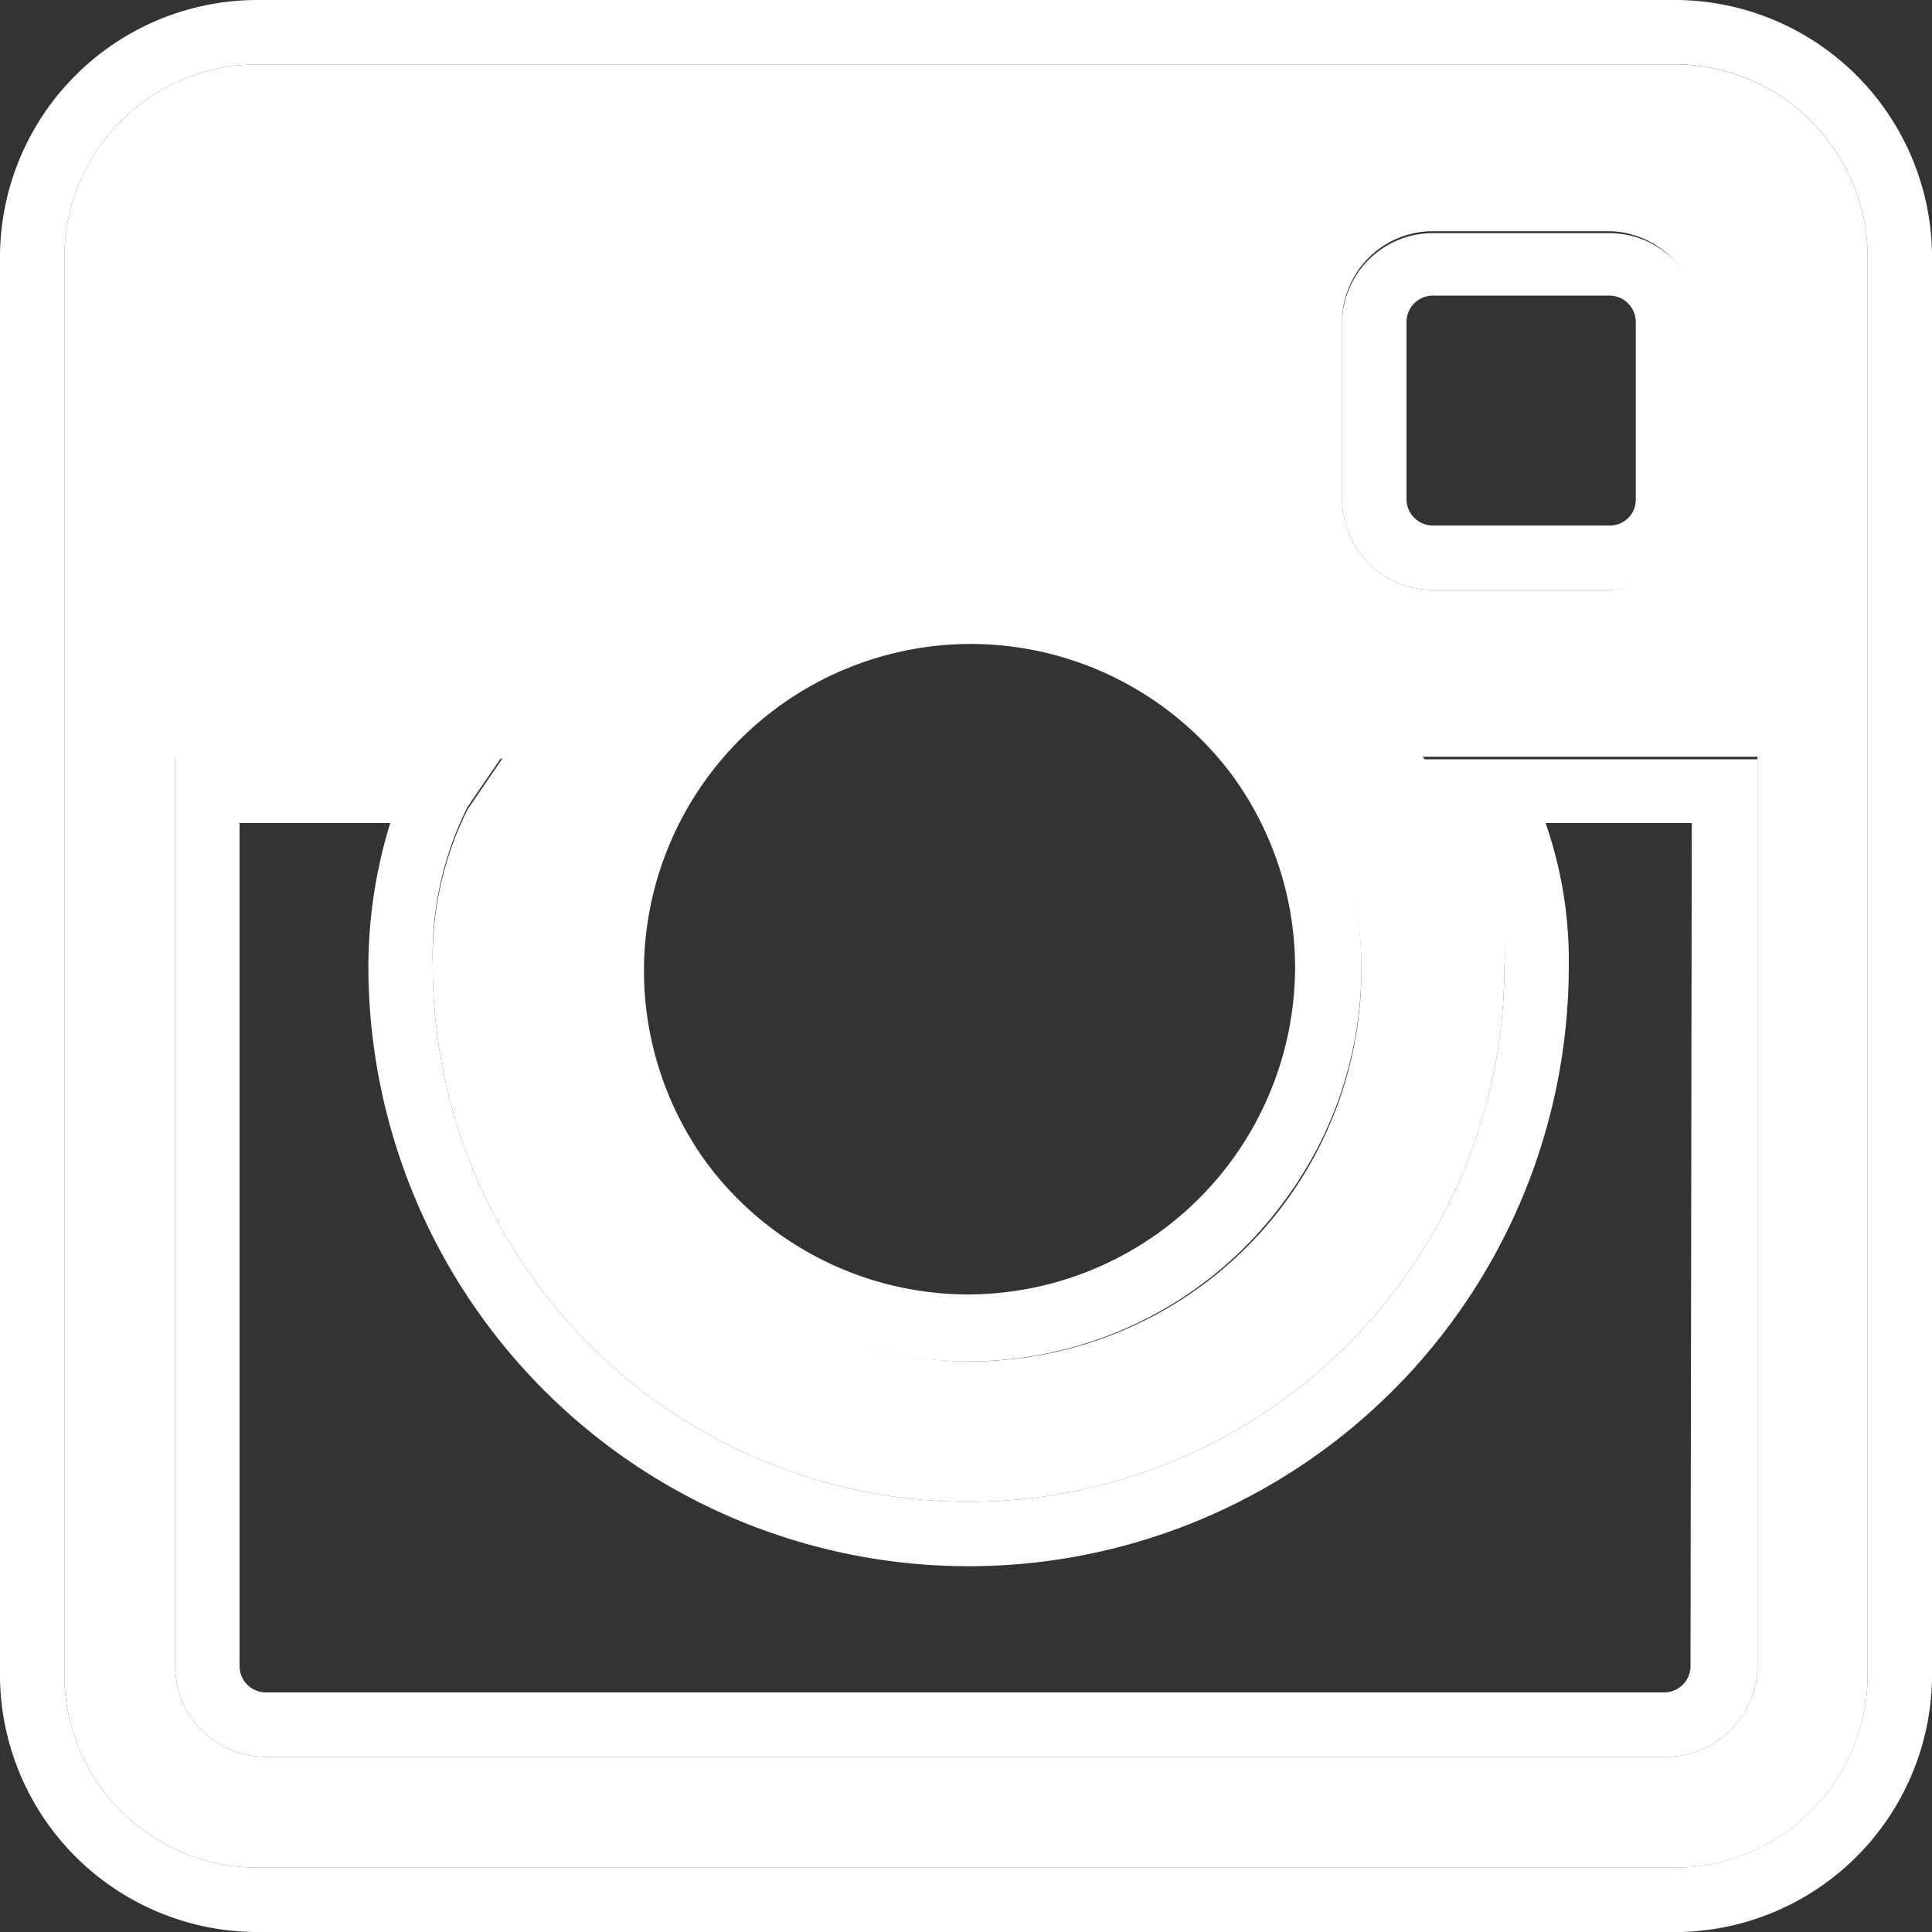 <svg xmlns="http://www.w3.org/2000/svg" viewBox="0 0 30 30"><rect x="0" y="0" width="30" height="30" fill="#333333" stroke="none"/><defs><style>.cls-1{fill:#fff;}</style></defs><g id="Laag_2" data-name="Laag 2"><path class="cls-1" d="M25,3.62H22.25A1.41,1.41,0,0,0,20.84,5V7.75a1.41,1.41,0,0,0,1.41,1.41H25a1.41,1.41,0,0,0,1.4-1.41V5A1.41,1.41,0,0,0,25,3.62Zm.4,4.13a.4.4,0,0,1-.4.41H22.25a.41.41,0,0,1-.41-.41V5a.41.41,0,0,1,.41-.41H25a.41.41,0,0,1,.4.41ZM15,9A6.07,6.07,0,1,0,21.11,15,6.08,6.08,0,0,0,15,9ZM15,20.1A5.07,5.07,0,1,1,20.11,15,5.09,5.09,0,0,1,15,20.1Zm7.06-8.31.69.82A4,4,0,0,1,23.36,15,8.32,8.32,0,0,1,6.72,15a5.15,5.15,0,0,1,.54-2.47l.54-.79H2.72V25.87a1.41,1.41,0,0,0,1.4,1.41H25.87a1.42,1.42,0,0,0,1.42-1.4V11.79Zm4.19,14.08a.41.41,0,0,1-.41.41H4.12a.41.41,0,0,1-.4-.41V12.78H6.06A7.59,7.59,0,0,0,5.72,15a9.32,9.32,0,0,0,18.64,0A6.51,6.51,0,0,0,24,12.78h2.27ZM22.09,11.79l.69.82A4,4,0,0,1,23.36,15,8.32,8.32,0,0,1,6.72,15a5.15,5.15,0,0,1,.54-2.47l.54-.79H2.72V25.87a1.41,1.41,0,0,0,1.4,1.41H25.87a1.42,1.42,0,0,0,1.42-1.4V11.79Zm4.19,14.08a.41.41,0,0,1-.41.41H4.12a.41.41,0,0,1-.4-.41V12.78H6.06A7.59,7.59,0,0,0,5.72,15a9.32,9.32,0,0,0,18.64,0A6.51,6.51,0,0,0,24,12.78h2.27Zm-4-16.71H25a1.41,1.41,0,0,0,1.4-1.41V5A1.41,1.41,0,0,0,25,3.62H22.25A1.41,1.41,0,0,0,20.84,5V7.75A1.41,1.41,0,0,0,22.25,9.16ZM21.84,5a.41.41,0,0,1,.41-.41H25a.41.41,0,0,1,.4.41V7.75a.4.4,0,0,1-.4.41H22.25a.41.41,0,0,1-.41-.41ZM15,21.1A6.07,6.07,0,1,0,9,15,6.08,6.08,0,0,0,15,21.1ZM15,10A5.07,5.07,0,1,1,10,15,5.08,5.08,0,0,1,15,10Zm11-10H4A4,4,0,0,0,0,3.94V26.06A4,4,0,0,0,4,30h22.1A4,4,0,0,0,30,26.06V3.94A4,4,0,0,0,26.05,0ZM29,26.06A3,3,0,0,1,26.05,29H4A3,3,0,0,1,1,26.06V3.94A3,3,0,0,1,4,1h22.1A3,3,0,0,1,29,3.94ZM22.78,12.61A4,4,0,0,1,23.36,15,8.32,8.32,0,0,1,6.72,15a5.15,5.15,0,0,1,.54-2.47l.54-.79H2.72V25.87a1.41,1.41,0,0,0,1.4,1.41H25.87a1.42,1.42,0,0,0,1.42-1.4V11.79h-5.2Zm3.5.17V25.87a.41.41,0,0,1-.41.41H4.12a.41.41,0,0,1-.4-.41V12.78H6.06A7.59,7.59,0,0,0,5.72,15a9.32,9.32,0,0,0,18.64,0A6.51,6.51,0,0,0,24,12.78Zm-4-3.62H25a1.41,1.41,0,0,0,1.4-1.41V5A1.41,1.41,0,0,0,25,3.62H22.25A1.41,1.41,0,0,0,20.84,5V7.75A1.41,1.41,0,0,0,22.25,9.16ZM21.84,5a.41.41,0,0,1,.41-.41H25a.41.41,0,0,1,.4.41V7.75a.4.4,0,0,1-.4.41H22.25a.41.41,0,0,1-.41-.41ZM15,21.1A6.07,6.07,0,1,0,9,15,6.08,6.08,0,0,0,15,21.1ZM15,10A5.07,5.07,0,1,1,10,15,5.08,5.08,0,0,1,15,10Z"/><path class="cls-1" d="M26.05,1H4A3,3,0,0,0,1,3.94V26.06A3,3,0,0,0,4,29h22.1A3,3,0,0,0,29,26.06V3.94A3,3,0,0,0,26.05,1ZM20.84,5a1.41,1.41,0,0,1,1.41-1.41H25A1.41,1.41,0,0,1,26.37,5V7.75A1.41,1.41,0,0,1,25,9.16H22.25a1.41,1.41,0,0,1-1.41-1.41ZM15,9A6.07,6.07,0,1,1,9,15,6.08,6.08,0,0,1,15,9ZM27.29,25.88a1.42,1.42,0,0,1-1.42,1.4H4.12a1.41,1.41,0,0,1-1.4-1.41V11.78H7.8l-.54.79A5.15,5.15,0,0,0,6.72,15a8.32,8.32,0,0,0,16.64,0,4,4,0,0,0-.58-2.43l-.69-.82h5.2Z"/></g></svg>
